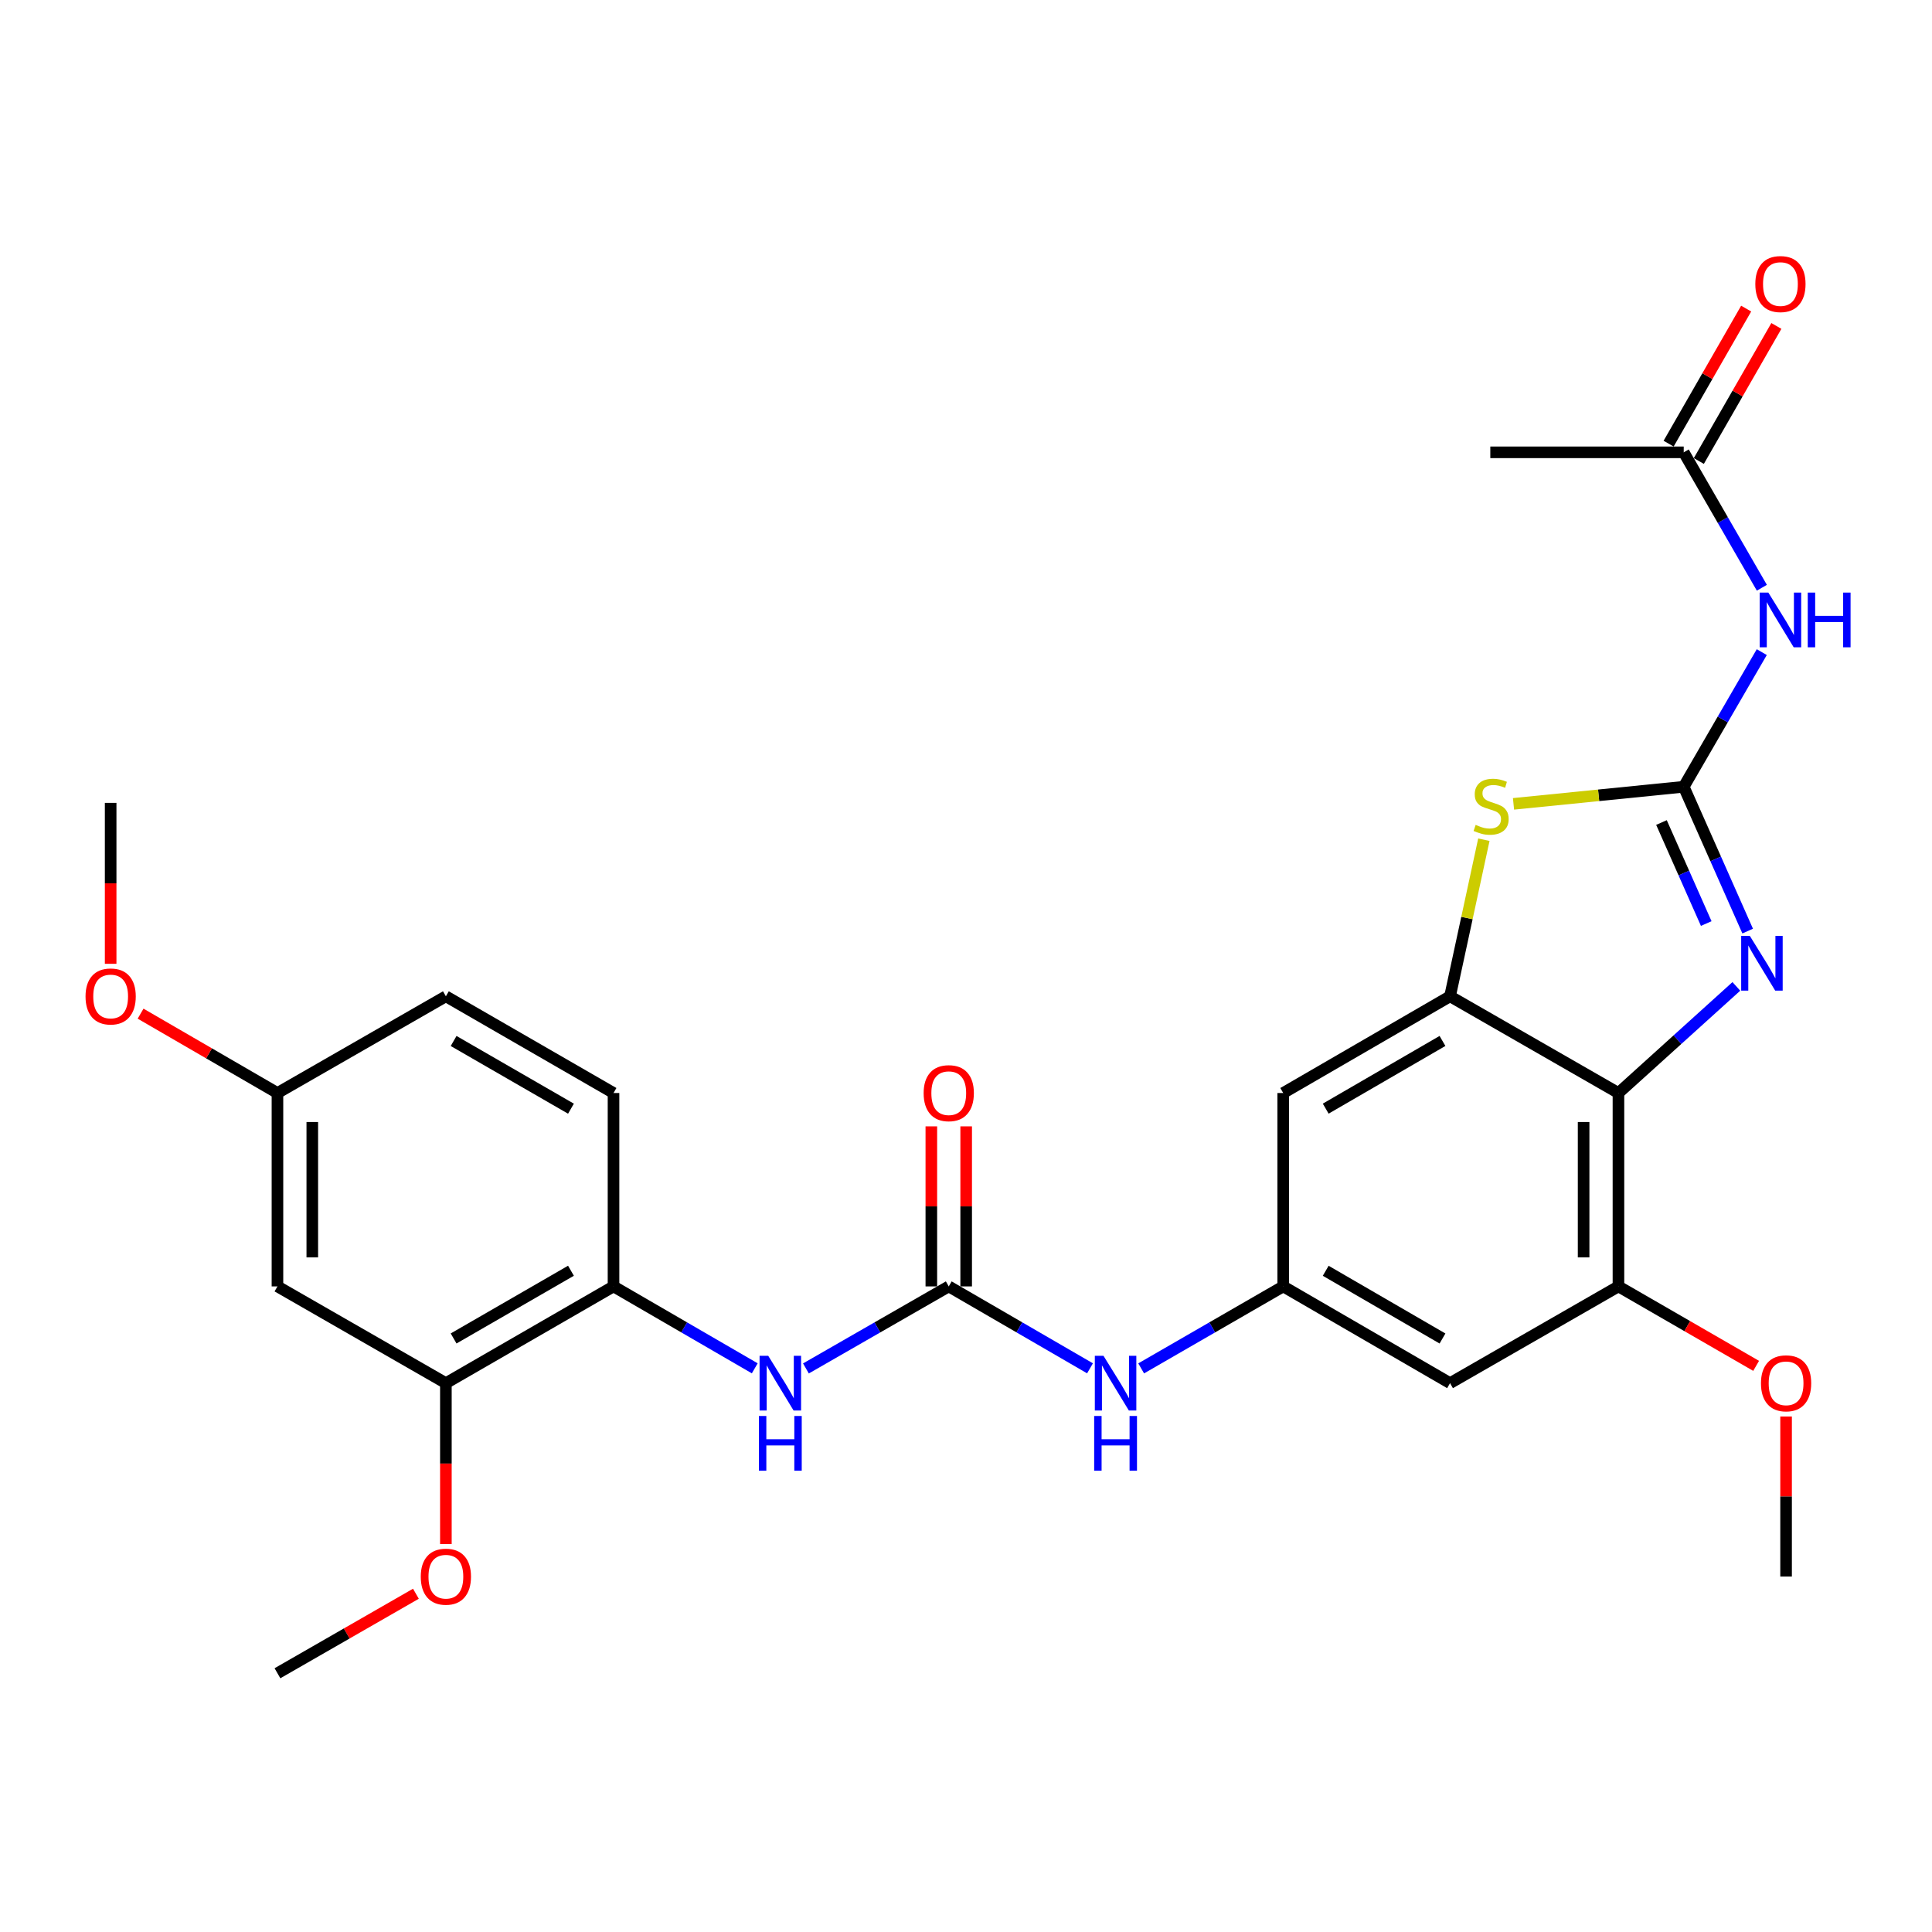 <?xml version='1.0' encoding='iso-8859-1'?>
<svg version='1.1' baseProfile='full'
              xmlns='http://www.w3.org/2000/svg'
                      xmlns:rdkit='http://www.rdkit.org/xml'
                      xmlns:xlink='http://www.w3.org/1999/xlink'
                  xml:space='preserve'
width='1000px' height='1000px' viewBox='0 0 1000 1000'>
<!-- END OF HEADER -->
<rect style='opacity:1.0;fill:#FFFFFF;stroke:none' width='1000' height='1000' x='0' y='0'> </rect>
<path class='bond-0' d='M 871.493,407.229 L 888.042,444.578' style='fill:none;fill-rule:evenodd;stroke:#000000;stroke-width:6px;stroke-linecap:butt;stroke-linejoin:miter;stroke-opacity:1' />
<path class='bond-0' d='M 888.042,444.578 L 904.592,481.927' style='fill:none;fill-rule:evenodd;stroke:#0000FF;stroke-width:6px;stroke-linecap:butt;stroke-linejoin:miter;stroke-opacity:1' />
<path class='bond-0' d='M 859.973,425.738 L 871.557,451.882' style='fill:none;fill-rule:evenodd;stroke:#000000;stroke-width:6px;stroke-linecap:butt;stroke-linejoin:miter;stroke-opacity:1' />
<path class='bond-0' d='M 871.557,451.882 L 883.142,478.026' style='fill:none;fill-rule:evenodd;stroke:#0000FF;stroke-width:6px;stroke-linecap:butt;stroke-linejoin:miter;stroke-opacity:1' />
<path class='bond-3' d='M 871.493,407.229 L 827.441,411.651' style='fill:none;fill-rule:evenodd;stroke:#000000;stroke-width:6px;stroke-linecap:butt;stroke-linejoin:miter;stroke-opacity:1' />
<path class='bond-3' d='M 827.441,411.651 L 783.388,416.073' style='fill:none;fill-rule:evenodd;stroke:#CCCC00;stroke-width:6px;stroke-linecap:butt;stroke-linejoin:miter;stroke-opacity:1' />
<path class='bond-4' d='M 871.493,407.229 L 891.694,372.382' style='fill:none;fill-rule:evenodd;stroke:#000000;stroke-width:6px;stroke-linecap:butt;stroke-linejoin:miter;stroke-opacity:1' />
<path class='bond-4' d='M 891.694,372.382 L 911.894,337.536' style='fill:none;fill-rule:evenodd;stroke:#0000FF;stroke-width:6px;stroke-linecap:butt;stroke-linejoin:miter;stroke-opacity:1' />
<path class='bond-1' d='M 898.729,510.56 L 868.218,538.15' style='fill:none;fill-rule:evenodd;stroke:#0000FF;stroke-width:6px;stroke-linecap:butt;stroke-linejoin:miter;stroke-opacity:1' />
<path class='bond-1' d='M 868.218,538.15 L 837.706,565.74' style='fill:none;fill-rule:evenodd;stroke:#000000;stroke-width:6px;stroke-linecap:butt;stroke-linejoin:miter;stroke-opacity:1' />
<path class='bond-6' d='M 837.706,565.74 L 837.706,665.841' style='fill:none;fill-rule:evenodd;stroke:#000000;stroke-width:6px;stroke-linecap:butt;stroke-linejoin:miter;stroke-opacity:1' />
<path class='bond-6' d='M 819.675,580.755 L 819.675,650.826' style='fill:none;fill-rule:evenodd;stroke:#000000;stroke-width:6px;stroke-linecap:butt;stroke-linejoin:miter;stroke-opacity:1' />
<path class='bond-28' d='M 837.706,565.74 L 750.537,515.684' style='fill:none;fill-rule:evenodd;stroke:#000000;stroke-width:6px;stroke-linecap:butt;stroke-linejoin:miter;stroke-opacity:1' />
<path class='bond-2' d='M 750.537,515.684 L 759.291,475.159' style='fill:none;fill-rule:evenodd;stroke:#000000;stroke-width:6px;stroke-linecap:butt;stroke-linejoin:miter;stroke-opacity:1' />
<path class='bond-2' d='M 759.291,475.159 L 768.045,434.634' style='fill:none;fill-rule:evenodd;stroke:#CCCC00;stroke-width:6px;stroke-linecap:butt;stroke-linejoin:miter;stroke-opacity:1' />
<path class='bond-9' d='M 750.537,515.684 L 664.189,565.74' style='fill:none;fill-rule:evenodd;stroke:#000000;stroke-width:6px;stroke-linecap:butt;stroke-linejoin:miter;stroke-opacity:1' />
<path class='bond-9' d='M 746.627,538.792 L 686.184,573.831' style='fill:none;fill-rule:evenodd;stroke:#000000;stroke-width:6px;stroke-linecap:butt;stroke-linejoin:miter;stroke-opacity:1' />
<path class='bond-13' d='M 911.935,304.217 L 891.714,269.17' style='fill:none;fill-rule:evenodd;stroke:#0000FF;stroke-width:6px;stroke-linecap:butt;stroke-linejoin:miter;stroke-opacity:1' />
<path class='bond-13' d='M 891.714,269.17 L 871.493,234.123' style='fill:none;fill-rule:evenodd;stroke:#000000;stroke-width:6px;stroke-linecap:butt;stroke-linejoin:miter;stroke-opacity:1' />
<path class='bond-5' d='M 491.073,665.841 L 527.629,687.041' style='fill:none;fill-rule:evenodd;stroke:#000000;stroke-width:6px;stroke-linecap:butt;stroke-linejoin:miter;stroke-opacity:1' />
<path class='bond-5' d='M 527.629,687.041 L 564.185,708.241' style='fill:none;fill-rule:evenodd;stroke:#0000FF;stroke-width:6px;stroke-linecap:butt;stroke-linejoin:miter;stroke-opacity:1' />
<path class='bond-7' d='M 491.073,665.841 L 454.11,687.072' style='fill:none;fill-rule:evenodd;stroke:#000000;stroke-width:6px;stroke-linecap:butt;stroke-linejoin:miter;stroke-opacity:1' />
<path class='bond-7' d='M 454.11,687.072 L 417.147,708.304' style='fill:none;fill-rule:evenodd;stroke:#0000FF;stroke-width:6px;stroke-linecap:butt;stroke-linejoin:miter;stroke-opacity:1' />
<path class='bond-16' d='M 500.088,665.841 L 500.088,624.421' style='fill:none;fill-rule:evenodd;stroke:#000000;stroke-width:6px;stroke-linecap:butt;stroke-linejoin:miter;stroke-opacity:1' />
<path class='bond-16' d='M 500.088,624.421 L 500.088,583.002' style='fill:none;fill-rule:evenodd;stroke:#FF0000;stroke-width:6px;stroke-linecap:butt;stroke-linejoin:miter;stroke-opacity:1' />
<path class='bond-16' d='M 482.058,665.841 L 482.058,624.421' style='fill:none;fill-rule:evenodd;stroke:#000000;stroke-width:6px;stroke-linecap:butt;stroke-linejoin:miter;stroke-opacity:1' />
<path class='bond-16' d='M 482.058,624.421 L 482.058,583.002' style='fill:none;fill-rule:evenodd;stroke:#FF0000;stroke-width:6px;stroke-linecap:butt;stroke-linejoin:miter;stroke-opacity:1' />
<path class='bond-11' d='M 837.706,665.841 L 750.537,715.916' style='fill:none;fill-rule:evenodd;stroke:#000000;stroke-width:6px;stroke-linecap:butt;stroke-linejoin:miter;stroke-opacity:1' />
<path class='bond-20' d='M 837.706,665.841 L 873.338,686.405' style='fill:none;fill-rule:evenodd;stroke:#000000;stroke-width:6px;stroke-linecap:butt;stroke-linejoin:miter;stroke-opacity:1' />
<path class='bond-20' d='M 873.338,686.405 L 908.969,706.968' style='fill:none;fill-rule:evenodd;stroke:#FF0000;stroke-width:6px;stroke-linecap:butt;stroke-linejoin:miter;stroke-opacity:1' />
<path class='bond-10' d='M 390.659,708.24 L 354.108,687.04' style='fill:none;fill-rule:evenodd;stroke:#0000FF;stroke-width:6px;stroke-linecap:butt;stroke-linejoin:miter;stroke-opacity:1' />
<path class='bond-10' d='M 354.108,687.04 L 317.556,665.841' style='fill:none;fill-rule:evenodd;stroke:#000000;stroke-width:6px;stroke-linecap:butt;stroke-linejoin:miter;stroke-opacity:1' />
<path class='bond-8' d='M 664.189,665.841 L 664.189,565.74' style='fill:none;fill-rule:evenodd;stroke:#000000;stroke-width:6px;stroke-linecap:butt;stroke-linejoin:miter;stroke-opacity:1' />
<path class='bond-12' d='M 664.189,665.841 L 627.427,687.057' style='fill:none;fill-rule:evenodd;stroke:#000000;stroke-width:6px;stroke-linecap:butt;stroke-linejoin:miter;stroke-opacity:1' />
<path class='bond-12' d='M 627.427,687.057 L 590.665,708.273' style='fill:none;fill-rule:evenodd;stroke:#0000FF;stroke-width:6px;stroke-linecap:butt;stroke-linejoin:miter;stroke-opacity:1' />
<path class='bond-29' d='M 664.189,665.841 L 750.537,715.916' style='fill:none;fill-rule:evenodd;stroke:#000000;stroke-width:6px;stroke-linecap:butt;stroke-linejoin:miter;stroke-opacity:1' />
<path class='bond-29' d='M 686.187,657.754 L 746.63,692.807' style='fill:none;fill-rule:evenodd;stroke:#000000;stroke-width:6px;stroke-linecap:butt;stroke-linejoin:miter;stroke-opacity:1' />
<path class='bond-14' d='M 317.556,665.841 L 230.788,715.916' style='fill:none;fill-rule:evenodd;stroke:#000000;stroke-width:6px;stroke-linecap:butt;stroke-linejoin:miter;stroke-opacity:1' />
<path class='bond-14' d='M 295.528,657.735 L 234.791,692.788' style='fill:none;fill-rule:evenodd;stroke:#000000;stroke-width:6px;stroke-linecap:butt;stroke-linejoin:miter;stroke-opacity:1' />
<path class='bond-18' d='M 317.556,665.841 L 317.556,565.74' style='fill:none;fill-rule:evenodd;stroke:#000000;stroke-width:6px;stroke-linecap:butt;stroke-linejoin:miter;stroke-opacity:1' />
<path class='bond-17' d='M 879.312,238.612 L 899.381,203.659' style='fill:none;fill-rule:evenodd;stroke:#000000;stroke-width:6px;stroke-linecap:butt;stroke-linejoin:miter;stroke-opacity:1' />
<path class='bond-17' d='M 899.381,203.659 L 919.45,168.706' style='fill:none;fill-rule:evenodd;stroke:#FF0000;stroke-width:6px;stroke-linecap:butt;stroke-linejoin:miter;stroke-opacity:1' />
<path class='bond-17' d='M 863.675,229.634 L 883.744,194.681' style='fill:none;fill-rule:evenodd;stroke:#000000;stroke-width:6px;stroke-linecap:butt;stroke-linejoin:miter;stroke-opacity:1' />
<path class='bond-17' d='M 883.744,194.681 L 903.813,159.728' style='fill:none;fill-rule:evenodd;stroke:#FF0000;stroke-width:6px;stroke-linecap:butt;stroke-linejoin:miter;stroke-opacity:1' />
<path class='bond-24' d='M 871.493,234.123 L 771.382,234.123' style='fill:none;fill-rule:evenodd;stroke:#000000;stroke-width:6px;stroke-linecap:butt;stroke-linejoin:miter;stroke-opacity:1' />
<path class='bond-15' d='M 230.788,715.916 L 143.609,665.841' style='fill:none;fill-rule:evenodd;stroke:#000000;stroke-width:6px;stroke-linecap:butt;stroke-linejoin:miter;stroke-opacity:1' />
<path class='bond-22' d='M 230.788,715.916 L 230.788,757.551' style='fill:none;fill-rule:evenodd;stroke:#000000;stroke-width:6px;stroke-linecap:butt;stroke-linejoin:miter;stroke-opacity:1' />
<path class='bond-22' d='M 230.788,757.551 L 230.788,799.185' style='fill:none;fill-rule:evenodd;stroke:#FF0000;stroke-width:6px;stroke-linecap:butt;stroke-linejoin:miter;stroke-opacity:1' />
<path class='bond-30' d='M 143.609,665.841 L 143.609,565.74' style='fill:none;fill-rule:evenodd;stroke:#000000;stroke-width:6px;stroke-linecap:butt;stroke-linejoin:miter;stroke-opacity:1' />
<path class='bond-30' d='M 161.64,650.826 L 161.64,580.755' style='fill:none;fill-rule:evenodd;stroke:#000000;stroke-width:6px;stroke-linecap:butt;stroke-linejoin:miter;stroke-opacity:1' />
<path class='bond-21' d='M 317.556,565.74 L 230.788,515.684' style='fill:none;fill-rule:evenodd;stroke:#000000;stroke-width:6px;stroke-linecap:butt;stroke-linejoin:miter;stroke-opacity:1' />
<path class='bond-21' d='M 295.531,573.85 L 234.793,538.811' style='fill:none;fill-rule:evenodd;stroke:#000000;stroke-width:6px;stroke-linecap:butt;stroke-linejoin:miter;stroke-opacity:1' />
<path class='bond-19' d='M 143.609,565.74 L 230.788,515.684' style='fill:none;fill-rule:evenodd;stroke:#000000;stroke-width:6px;stroke-linecap:butt;stroke-linejoin:miter;stroke-opacity:1' />
<path class='bond-23' d='M 143.609,565.74 L 108.188,545.204' style='fill:none;fill-rule:evenodd;stroke:#000000;stroke-width:6px;stroke-linecap:butt;stroke-linejoin:miter;stroke-opacity:1' />
<path class='bond-23' d='M 108.188,545.204 L 72.766,524.668' style='fill:none;fill-rule:evenodd;stroke:#FF0000;stroke-width:6px;stroke-linecap:butt;stroke-linejoin:miter;stroke-opacity:1' />
<path class='bond-25' d='M 924.474,733.179 L 924.474,774.593' style='fill:none;fill-rule:evenodd;stroke:#FF0000;stroke-width:6px;stroke-linecap:butt;stroke-linejoin:miter;stroke-opacity:1' />
<path class='bond-25' d='M 924.474,774.593 L 924.474,816.007' style='fill:none;fill-rule:evenodd;stroke:#000000;stroke-width:6px;stroke-linecap:butt;stroke-linejoin:miter;stroke-opacity:1' />
<path class='bond-26' d='M 215.275,824.917 L 179.442,845.495' style='fill:none;fill-rule:evenodd;stroke:#FF0000;stroke-width:6px;stroke-linecap:butt;stroke-linejoin:miter;stroke-opacity:1' />
<path class='bond-26' d='M 179.442,845.495 L 143.609,866.073' style='fill:none;fill-rule:evenodd;stroke:#000000;stroke-width:6px;stroke-linecap:butt;stroke-linejoin:miter;stroke-opacity:1' />
<path class='bond-27' d='M 57.272,498.861 L 57.272,457.212' style='fill:none;fill-rule:evenodd;stroke:#FF0000;stroke-width:6px;stroke-linecap:butt;stroke-linejoin:miter;stroke-opacity:1' />
<path class='bond-27' d='M 57.272,457.212 L 57.272,415.563' style='fill:none;fill-rule:evenodd;stroke:#000000;stroke-width:6px;stroke-linecap:butt;stroke-linejoin:miter;stroke-opacity:1' />
<path  class='atom-1' d='M 905.713 484.425
L 914.993 499.425
Q 915.913 500.905, 917.393 503.585
Q 918.873 506.265, 918.953 506.425
L 918.953 484.425
L 922.713 484.425
L 922.713 512.745
L 918.833 512.745
L 908.873 496.345
Q 907.713 494.425, 906.473 492.225
Q 905.273 490.025, 904.913 489.345
L 904.913 512.745
L 901.233 512.745
L 901.233 484.425
L 905.713 484.425
' fill='#0000FF'/>
<path  class='atom-4' d='M 763.803 426.956
Q 764.123 427.076, 765.443 427.636
Q 766.763 428.196, 768.203 428.556
Q 769.683 428.876, 771.123 428.876
Q 773.803 428.876, 775.363 427.596
Q 776.923 426.276, 776.923 423.996
Q 776.923 422.436, 776.123 421.476
Q 775.363 420.516, 774.163 419.996
Q 772.963 419.476, 770.963 418.876
Q 768.443 418.116, 766.923 417.396
Q 765.443 416.676, 764.363 415.156
Q 763.323 413.636, 763.323 411.076
Q 763.323 407.516, 765.723 405.316
Q 768.163 403.116, 772.963 403.116
Q 776.243 403.116, 779.963 404.676
L 779.043 407.756
Q 775.643 406.356, 773.083 406.356
Q 770.323 406.356, 768.803 407.516
Q 767.283 408.636, 767.323 410.596
Q 767.323 412.116, 768.083 413.036
Q 768.883 413.956, 770.003 414.476
Q 771.163 414.996, 773.083 415.596
Q 775.643 416.396, 777.163 417.196
Q 778.683 417.996, 779.763 419.636
Q 780.883 421.236, 780.883 423.996
Q 780.883 427.916, 778.243 430.036
Q 775.643 432.116, 771.283 432.116
Q 768.763 432.116, 766.843 431.556
Q 764.963 431.036, 762.723 430.116
L 763.803 426.956
' fill='#CCCC00'/>
<path  class='atom-5' d='M 915.289 306.721
L 924.569 321.721
Q 925.489 323.201, 926.969 325.881
Q 928.449 328.561, 928.529 328.721
L 928.529 306.721
L 932.289 306.721
L 932.289 335.041
L 928.409 335.041
L 918.449 318.641
Q 917.289 316.721, 916.049 314.521
Q 914.849 312.321, 914.489 311.641
L 914.489 335.041
L 910.809 335.041
L 910.809 306.721
L 915.289 306.721
' fill='#0000FF'/>
<path  class='atom-5' d='M 935.689 306.721
L 939.529 306.721
L 939.529 318.761
L 954.009 318.761
L 954.009 306.721
L 957.849 306.721
L 957.849 335.041
L 954.009 335.041
L 954.009 321.961
L 939.529 321.961
L 939.529 335.041
L 935.689 335.041
L 935.689 306.721
' fill='#0000FF'/>
<path  class='atom-8' d='M 397.634 701.756
L 406.914 716.756
Q 407.834 718.236, 409.314 720.916
Q 410.794 723.596, 410.874 723.756
L 410.874 701.756
L 414.634 701.756
L 414.634 730.076
L 410.754 730.076
L 400.794 713.676
Q 399.634 711.756, 398.394 709.556
Q 397.194 707.356, 396.834 706.676
L 396.834 730.076
L 393.154 730.076
L 393.154 701.756
L 397.634 701.756
' fill='#0000FF'/>
<path  class='atom-8' d='M 392.814 732.908
L 396.654 732.908
L 396.654 744.948
L 411.134 744.948
L 411.134 732.908
L 414.974 732.908
L 414.974 761.228
L 411.134 761.228
L 411.134 748.148
L 396.654 748.148
L 396.654 761.228
L 392.814 761.228
L 392.814 732.908
' fill='#0000FF'/>
<path  class='atom-13' d='M 571.161 701.756
L 580.441 716.756
Q 581.361 718.236, 582.841 720.916
Q 584.321 723.596, 584.401 723.756
L 584.401 701.756
L 588.161 701.756
L 588.161 730.076
L 584.281 730.076
L 574.321 713.676
Q 573.161 711.756, 571.921 709.556
Q 570.721 707.356, 570.361 706.676
L 570.361 730.076
L 566.681 730.076
L 566.681 701.756
L 571.161 701.756
' fill='#0000FF'/>
<path  class='atom-13' d='M 566.341 732.908
L 570.181 732.908
L 570.181 744.948
L 584.661 744.948
L 584.661 732.908
L 588.501 732.908
L 588.501 761.228
L 584.661 761.228
L 584.661 748.148
L 570.181 748.148
L 570.181 761.228
L 566.341 761.228
L 566.341 732.908
' fill='#0000FF'/>
<path  class='atom-17' d='M 478.073 565.82
Q 478.073 559.02, 481.433 555.22
Q 484.793 551.42, 491.073 551.42
Q 497.353 551.42, 500.713 555.22
Q 504.073 559.02, 504.073 565.82
Q 504.073 572.7, 500.673 576.62
Q 497.273 580.5, 491.073 580.5
Q 484.833 580.5, 481.433 576.62
Q 478.073 572.74, 478.073 565.82
M 491.073 577.3
Q 495.393 577.3, 497.713 574.42
Q 500.073 571.5, 500.073 565.82
Q 500.073 560.26, 497.713 557.46
Q 495.393 554.62, 491.073 554.62
Q 486.753 554.62, 484.393 557.42
Q 482.073 560.22, 482.073 565.82
Q 482.073 571.54, 484.393 574.42
Q 486.753 577.3, 491.073 577.3
' fill='#FF0000'/>
<path  class='atom-18' d='M 908.549 147.024
Q 908.549 140.224, 911.909 136.424
Q 915.269 132.624, 921.549 132.624
Q 927.829 132.624, 931.189 136.424
Q 934.549 140.224, 934.549 147.024
Q 934.549 153.904, 931.149 157.824
Q 927.749 161.704, 921.549 161.704
Q 915.309 161.704, 911.909 157.824
Q 908.549 153.944, 908.549 147.024
M 921.549 158.504
Q 925.869 158.504, 928.189 155.624
Q 930.549 152.704, 930.549 147.024
Q 930.549 141.464, 928.189 138.664
Q 925.869 135.824, 921.549 135.824
Q 917.229 135.824, 914.869 138.624
Q 912.549 141.424, 912.549 147.024
Q 912.549 152.744, 914.869 155.624
Q 917.229 158.504, 921.549 158.504
' fill='#FF0000'/>
<path  class='atom-21' d='M 911.474 715.996
Q 911.474 709.196, 914.834 705.396
Q 918.194 701.596, 924.474 701.596
Q 930.754 701.596, 934.114 705.396
Q 937.474 709.196, 937.474 715.996
Q 937.474 722.876, 934.074 726.796
Q 930.674 730.676, 924.474 730.676
Q 918.234 730.676, 914.834 726.796
Q 911.474 722.916, 911.474 715.996
M 924.474 727.476
Q 928.794 727.476, 931.114 724.596
Q 933.474 721.676, 933.474 715.996
Q 933.474 710.436, 931.114 707.636
Q 928.794 704.796, 924.474 704.796
Q 920.154 704.796, 917.794 707.596
Q 915.474 710.396, 915.474 715.996
Q 915.474 721.716, 917.794 724.596
Q 920.154 727.476, 924.474 727.476
' fill='#FF0000'/>
<path  class='atom-23' d='M 217.788 816.087
Q 217.788 809.287, 221.148 805.487
Q 224.508 801.687, 230.788 801.687
Q 237.068 801.687, 240.428 805.487
Q 243.788 809.287, 243.788 816.087
Q 243.788 822.967, 240.388 826.887
Q 236.988 830.767, 230.788 830.767
Q 224.548 830.767, 221.148 826.887
Q 217.788 823.007, 217.788 816.087
M 230.788 827.567
Q 235.108 827.567, 237.428 824.687
Q 239.788 821.767, 239.788 816.087
Q 239.788 810.527, 237.428 807.727
Q 235.108 804.887, 230.788 804.887
Q 226.468 804.887, 224.108 807.687
Q 221.788 810.487, 221.788 816.087
Q 221.788 821.807, 224.108 824.687
Q 226.468 827.567, 230.788 827.567
' fill='#FF0000'/>
<path  class='atom-24' d='M 44.272 515.764
Q 44.272 508.964, 47.632 505.164
Q 50.992 501.364, 57.272 501.364
Q 63.551 501.364, 66.912 505.164
Q 70.272 508.964, 70.272 515.764
Q 70.272 522.644, 66.871 526.564
Q 63.471 530.444, 57.272 530.444
Q 51.032 530.444, 47.632 526.564
Q 44.272 522.684, 44.272 515.764
M 57.272 527.244
Q 61.592 527.244, 63.911 524.364
Q 66.272 521.444, 66.272 515.764
Q 66.272 510.204, 63.911 507.404
Q 61.592 504.564, 57.272 504.564
Q 52.952 504.564, 50.592 507.364
Q 48.272 510.164, 48.272 515.764
Q 48.272 521.484, 50.592 524.364
Q 52.952 527.244, 57.272 527.244
' fill='#FF0000'/>
</svg>
